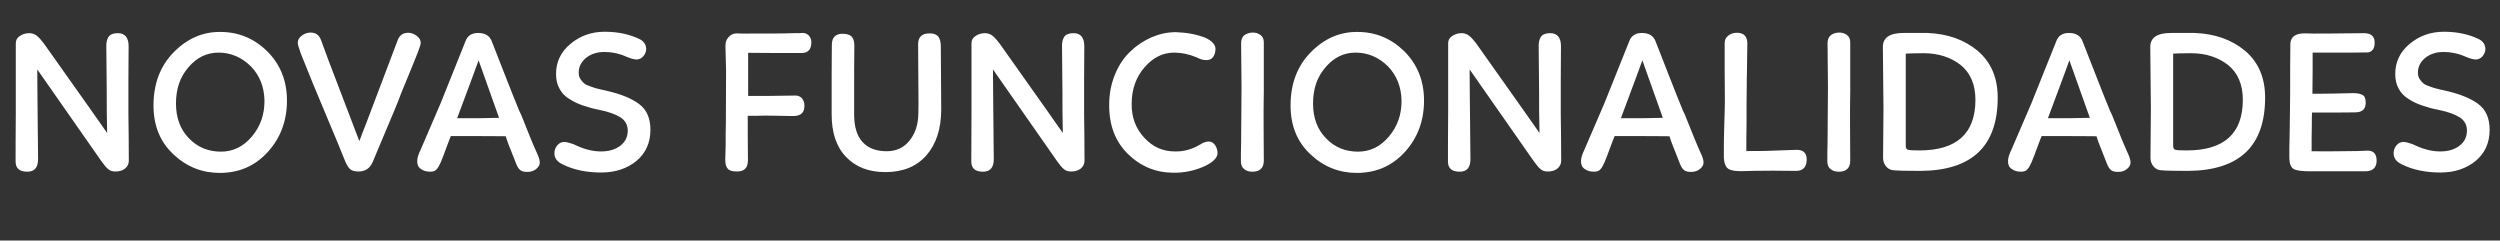 <svg width="395" height="38" viewBox="0 0 395 38" fill="none" xmlns="http://www.w3.org/2000/svg">
<rect x="0" y="0" width="395" height="38" fill="#333333" stroke="none"/>
<path d="M6.016 25.144C5.92 16.376 5.888 11.64 5.888 10.968L16.064 25.528C16.48 26.104 16.832 26.52 17.12 26.744C17.408 27 17.792 27.096 18.24 27.096C18.816 27.096 19.328 26.968 19.744 26.648C20.128 26.328 20.352 25.912 20.352 25.4C20.352 22.776 20.32 20.312 20.288 18.008C20.288 16.856 20.288 15.096 20.288 12.664C20.288 10.264 20.32 8.472 20.32 7.288C20.32 5.944 19.744 5.24 18.624 5.24C17.92 5.24 17.408 5.432 17.152 5.816C16.896 6.2 16.768 6.744 16.8 7.48L16.864 14.52C16.864 16.632 16.864 18.808 16.928 21.016L14.368 17.368L6.912 6.84C6.528 6.328 6.144 5.912 5.824 5.656C5.504 5.4 5.088 5.24 4.64 5.24C4.064 5.24 3.552 5.4 3.136 5.688C2.688 5.976 2.496 6.36 2.496 6.84V10.36V17.528C2.464 21.56 2.464 24.248 2.464 25.528C2.464 26.616 3.104 27.128 4.32 27.128C5.44 27.128 6.016 26.488 6.016 25.144ZM34.812 5.048C32.06 5.016 29.596 6.072 27.453 8.248C25.308 10.424 24.253 13.24 24.253 16.664C24.253 19.832 25.276 22.392 27.389 24.376C29.5 26.36 31.933 27.32 34.717 27.32C37.757 27.32 40.285 26.232 42.3 24.024C44.316 21.816 45.34 19.096 45.34 15.896C45.34 12.76 44.285 10.168 42.236 8.12C40.157 6.072 37.693 5.048 34.812 5.048ZM41.788 15.96C41.788 18.104 41.148 19.96 39.804 21.56C38.461 23.16 36.828 23.96 34.908 23.96C32.892 23.96 31.197 23.256 29.852 21.848C28.477 20.44 27.805 18.616 27.805 16.344C27.805 14.04 28.445 12.152 29.788 10.616C31.101 9.08 32.669 8.312 34.525 8.312C36.477 8.312 38.172 9.048 39.612 10.456C41.02 11.896 41.757 13.72 41.788 15.96ZM47.496 8.376C48.776 11.608 50.12 14.872 51.528 18.2C52.936 21.528 53.896 23.864 54.44 25.24C54.696 25.912 54.984 26.392 55.272 26.68C55.56 26.968 56.008 27.096 56.648 27.096C57.704 27.096 58.44 26.616 58.888 25.592L61.576 19.192C62.088 18.008 62.504 16.984 62.856 16.12C63.176 15.256 63.368 14.808 63.368 14.776C64.744 11.448 65.608 9.304 65.992 8.344C66.312 7.512 66.472 7 66.472 6.776C66.472 6.328 66.248 5.976 65.832 5.656C65.384 5.336 64.968 5.176 64.52 5.176C63.688 5.176 63.144 5.56 62.856 6.296L57.8 19.64C57.736 19.8 57.576 20.216 57.32 20.856C57.064 21.528 56.904 22.008 56.776 22.296L51.912 9.56L50.696 6.264C50.408 5.528 49.864 5.144 49.096 5.144C48.584 5.144 48.104 5.304 47.688 5.624C47.24 5.944 47.048 6.328 47.048 6.808C47.048 6.968 47.176 7.48 47.496 8.376ZM65.922 25.464C65.922 26.04 66.114 26.456 66.53 26.712C66.914 27 67.394 27.128 67.97 27.128C68.418 27.128 68.738 27.032 68.962 26.776C69.186 26.552 69.41 26.168 69.634 25.656C69.826 25.208 70.114 24.472 70.498 23.416C70.882 22.36 71.138 21.72 71.234 21.496H74.37C77.314 21.496 79.138 21.528 79.906 21.528C79.938 21.752 80.482 23.224 81.57 25.912C81.762 26.392 81.986 26.712 82.242 26.904C82.498 27.096 82.85 27.16 83.33 27.16C83.842 27.16 84.322 27.032 84.706 26.712C85.09 26.392 85.282 26.072 85.282 25.688C85.282 25.368 85.186 24.984 84.994 24.536C84.29 23 83.426 20.888 82.37 18.2C82.306 18.072 82.242 17.912 82.114 17.656C81.986 17.4 81.922 17.272 81.922 17.208C81.538 16.28 80.802 14.488 79.778 11.832C78.754 9.176 78.05 7.416 77.698 6.52C77.378 5.656 76.642 5.208 75.554 5.208C74.562 5.208 73.89 5.624 73.57 6.456L69.634 16.28L66.466 23.64C66.082 24.408 65.922 25.016 65.922 25.464ZM75.618 9.528L78.85 18.616C77.09 18.68 74.882 18.68 72.226 18.68C74.178 13.496 75.298 10.424 75.618 9.528ZM101.039 6.168C99.439 5.4 97.583 5.016 95.535 5.016C93.455 5.016 91.663 5.656 90.127 6.936C88.591 8.216 87.855 9.816 87.855 11.672C87.855 12.568 88.015 13.336 88.399 14.008C88.751 14.68 89.263 15.224 89.967 15.64C90.639 16.088 91.343 16.408 92.111 16.664C92.847 16.92 93.711 17.176 94.735 17.368C96.143 17.656 97.231 18.04 97.999 18.52C98.767 19 99.183 19.704 99.183 20.632C99.183 21.656 98.767 22.456 97.999 23.032C97.199 23.64 96.175 23.928 94.959 23.928C93.583 23.928 92.143 23.544 90.607 22.776C89.935 22.552 89.455 22.424 89.167 22.424C88.719 22.424 88.335 22.616 88.047 22.968C87.727 23.352 87.599 23.768 87.599 24.216C87.599 24.984 88.015 25.56 88.911 25.976C90.639 26.84 92.687 27.256 94.991 27.256C97.263 27.256 99.119 26.616 100.591 25.4C102.031 24.184 102.767 22.552 102.767 20.504C102.767 18.648 102.159 17.304 100.943 16.408C99.727 15.512 98.031 14.84 95.791 14.328C95.151 14.2 94.671 14.072 94.415 14.008C94.159 13.944 93.775 13.848 93.295 13.656C92.815 13.496 92.463 13.336 92.271 13.144C92.079 12.984 91.887 12.76 91.695 12.472C91.503 12.184 91.439 11.832 91.439 11.448C91.439 10.552 91.823 9.784 92.591 9.144C93.359 8.536 94.319 8.216 95.439 8.216C96.719 8.216 97.903 8.472 99.023 8.984C99.727 9.272 100.239 9.4 100.559 9.4C100.975 9.4 101.327 9.24 101.647 8.888C101.935 8.536 102.095 8.152 102.095 7.768C102.095 7.064 101.743 6.52 101.039 6.168ZM114.687 19.448C114.687 19.928 114.655 20.504 114.655 21.176C114.655 21.88 114.655 22.424 114.655 22.872C114.655 23.16 114.623 23.576 114.623 24.152C114.591 24.728 114.591 25.08 114.591 25.208C114.591 25.912 114.719 26.392 115.007 26.68C115.263 26.968 115.743 27.096 116.447 27.096C117.599 27.096 118.175 26.52 118.175 25.304L118.143 20.984V18.296C118.463 18.296 118.911 18.296 119.551 18.296C120.159 18.296 120.607 18.264 120.927 18.264C121.343 18.264 122.079 18.296 123.167 18.296C124.255 18.328 125.023 18.328 125.471 18.328C126.559 18.296 127.103 17.752 127.103 16.728C127.103 16.248 126.975 15.864 126.719 15.544C126.463 15.256 126.143 15.096 125.695 15.096L121.055 15.16H118.207V11.96V8.344C119.615 8.344 121.055 8.376 122.527 8.376C123.999 8.376 124.831 8.376 124.991 8.376H126.815C127.711 8.312 128.191 7.768 128.191 6.68C128.191 6.264 128.063 5.912 127.807 5.624C127.551 5.368 127.231 5.208 126.847 5.208C126.719 5.208 126.495 5.24 126.175 5.24C125.855 5.24 125.599 5.24 125.439 5.24C123.647 5.304 121.215 5.304 118.143 5.304C117.951 5.304 117.631 5.304 117.247 5.304C116.831 5.304 116.543 5.272 116.415 5.272C115.871 5.272 115.423 5.496 115.103 5.88C114.751 6.264 114.591 6.744 114.623 7.288L114.719 11.192L114.687 19.448ZM131.401 18.072C131.401 20.952 132.137 23.192 133.673 24.792C135.209 26.392 137.257 27.192 139.881 27.192C142.633 27.192 144.809 26.328 146.377 24.536C147.913 22.776 148.713 20.344 148.713 17.272L148.649 7.32C148.649 6.616 148.489 6.072 148.233 5.752C147.945 5.432 147.497 5.272 146.889 5.272C145.673 5.272 145.065 5.848 145.065 6.968C145.065 7.288 145.065 9.144 145.097 12.536C145.129 15.928 145.129 17.752 145.097 18.008C145.065 19.736 144.585 21.144 143.689 22.232C142.793 23.352 141.577 23.896 140.105 23.896C138.441 23.896 137.193 23.416 136.297 22.456C135.401 21.496 134.953 20.024 134.953 18.04C134.953 12.088 134.953 8.472 134.985 7.16C134.985 6.52 134.825 6.072 134.569 5.784C134.281 5.496 133.801 5.336 133.129 5.336C131.977 5.336 131.433 5.944 131.433 7.096C131.433 7.928 131.401 9.592 131.401 12.12C131.401 14.68 131.401 16.664 131.401 18.072ZM157.016 25.144C156.92 16.376 156.888 11.64 156.888 10.968L167.064 25.528C167.48 26.104 167.832 26.52 168.12 26.744C168.408 27 168.792 27.096 169.24 27.096C169.816 27.096 170.328 26.968 170.744 26.648C171.128 26.328 171.352 25.912 171.352 25.4C171.352 22.776 171.32 20.312 171.288 18.008C171.288 16.856 171.288 15.096 171.288 12.664C171.288 10.264 171.32 8.472 171.32 7.288C171.32 5.944 170.744 5.24 169.624 5.24C168.92 5.24 168.408 5.432 168.152 5.816C167.896 6.2 167.768 6.744 167.8 7.48L167.864 14.52C167.864 16.632 167.864 18.808 167.928 21.016L165.368 17.368L157.912 6.84C157.528 6.328 157.144 5.912 156.824 5.656C156.504 5.4 156.088 5.24 155.64 5.24C155.064 5.24 154.552 5.4 154.136 5.688C153.688 5.976 153.496 6.36 153.496 6.84V10.36V17.528C153.464 21.56 153.464 24.248 153.464 25.528C153.464 26.616 154.104 27.128 155.32 27.128C156.44 27.128 157.016 26.488 157.016 25.144ZM190.453 5.976C189.109 5.432 187.573 5.144 185.781 5.08C184.469 5.08 183.189 5.368 181.973 5.88C180.725 6.424 179.605 7.16 178.613 8.12C177.589 9.08 176.789 10.264 176.181 11.736C175.573 13.208 175.253 14.808 175.253 16.536C175.221 19.768 176.213 22.36 178.197 24.312C180.181 26.264 182.549 27.256 185.301 27.288C186.997 27.32 188.597 27 190.101 26.36C191.573 25.72 192.341 24.984 192.373 24.216C192.373 23.768 192.245 23.32 191.989 22.936C191.733 22.552 191.381 22.36 190.965 22.36C190.805 22.36 190.645 22.392 190.517 22.424C190.389 22.456 190.26 22.488 190.197 22.52C190.133 22.552 190.005 22.616 189.877 22.68C189.749 22.776 189.621 22.84 189.557 22.872C188.309 23.608 186.997 23.96 185.653 23.928C183.733 23.928 182.133 23.224 180.789 21.752C179.445 20.312 178.773 18.52 178.805 16.408C178.805 14.072 179.509 12.152 180.853 10.616C182.197 9.08 183.733 8.312 185.525 8.312C186.709 8.312 187.893 8.568 189.109 9.08C189.653 9.368 190.133 9.496 190.517 9.496C190.997 9.528 191.381 9.368 191.637 9.048C191.892 8.728 192.021 8.28 192.053 7.768C192.053 7.064 191.509 6.456 190.453 5.976ZM196.161 13.848L196.097 22.616C196.097 22.968 196.065 23.48 196.065 24.12C196.065 24.76 196.065 25.208 196.065 25.464C196.065 26.04 196.225 26.456 196.577 26.712C196.897 27 197.345 27.128 197.889 27.128C198.433 27.128 198.881 27 199.201 26.712C199.521 26.424 199.681 25.976 199.681 25.368L199.649 19.512C199.649 19.128 199.649 18.328 199.649 17.08C199.649 15.864 199.681 14.968 199.681 14.456V6.68C199.681 6.2 199.521 5.816 199.201 5.56C198.881 5.304 198.465 5.144 197.953 5.144C197.409 5.144 196.961 5.304 196.609 5.56C196.257 5.848 196.097 6.264 196.097 6.84C196.129 10.552 196.161 12.888 196.161 13.848ZM214.469 5.048C211.717 5.016 209.253 6.072 207.109 8.248C204.965 10.424 203.909 13.24 203.909 16.664C203.909 19.832 204.933 22.392 207.045 24.376C209.157 26.36 211.589 27.32 214.373 27.32C217.413 27.32 219.941 26.232 221.957 24.024C223.973 21.816 224.997 19.096 224.997 15.896C224.997 12.76 223.941 10.168 221.893 8.12C219.813 6.072 217.349 5.048 214.469 5.048ZM221.445 15.96C221.445 18.104 220.805 19.96 219.461 21.56C218.117 23.16 216.485 23.96 214.565 23.96C212.549 23.96 210.853 23.256 209.509 21.848C208.133 20.44 207.461 18.616 207.461 16.344C207.461 14.04 208.101 12.152 209.445 10.616C210.757 9.08 212.325 8.312 214.181 8.312C216.133 8.312 217.829 9.048 219.269 10.456C220.677 11.896 221.413 13.72 221.445 15.96ZM232.329 25.144C232.233 16.376 232.201 11.64 232.201 10.968L242.377 25.528C242.793 26.104 243.145 26.52 243.433 26.744C243.721 27 244.105 27.096 244.553 27.096C245.128 27.096 245.641 26.968 246.057 26.648C246.441 26.328 246.665 25.912 246.665 25.4C246.665 22.776 246.633 20.312 246.601 18.008C246.601 16.856 246.601 15.096 246.601 12.664C246.601 10.264 246.633 8.472 246.633 7.288C246.633 5.944 246.057 5.24 244.937 5.24C244.233 5.24 243.721 5.432 243.465 5.816C243.208 6.2 243.081 6.744 243.113 7.48L243.177 14.52C243.177 16.632 243.177 18.808 243.241 21.016L240.681 17.368L233.225 6.84C232.841 6.328 232.457 5.912 232.137 5.656C231.817 5.4 231.401 5.24 230.953 5.24C230.377 5.24 229.865 5.4 229.449 5.688C229.001 5.976 228.809 6.36 228.809 6.84V10.36V17.528C228.777 21.56 228.777 24.248 228.777 25.528C228.777 26.616 229.417 27.128 230.633 27.128C231.753 27.128 232.329 26.488 232.329 25.144ZM249.797 25.464C249.797 26.04 249.989 26.456 250.405 26.712C250.789 27 251.269 27.128 251.845 27.128C252.293 27.128 252.613 27.032 252.837 26.776C253.061 26.552 253.285 26.168 253.509 25.656C253.701 25.208 253.989 24.472 254.373 23.416C254.757 22.36 255.013 21.72 255.109 21.496H258.245C261.189 21.496 263.013 21.528 263.781 21.528C263.813 21.752 264.357 23.224 265.445 25.912C265.637 26.392 265.861 26.712 266.117 26.904C266.373 27.096 266.725 27.16 267.205 27.16C267.717 27.16 268.197 27.032 268.581 26.712C268.965 26.392 269.157 26.072 269.157 25.688C269.157 25.368 269.061 24.984 268.869 24.536C268.165 23 267.301 20.888 266.245 18.2C266.181 18.072 266.117 17.912 265.989 17.656C265.861 17.4 265.797 17.272 265.797 17.208C265.413 16.28 264.677 14.488 263.653 11.832C262.629 9.176 261.925 7.416 261.573 6.52C261.253 5.656 260.517 5.208 259.429 5.208C258.437 5.208 257.765 5.624 257.445 6.456L253.509 16.28L250.341 23.64C249.957 24.408 249.797 25.016 249.797 25.464ZM259.493 9.528L262.725 18.616C260.965 18.68 258.757 18.68 256.101 18.68C258.053 13.496 259.173 10.424 259.493 9.528ZM272.498 6.808C272.498 7.512 272.498 8.92 272.498 11.096C272.498 13.272 272.53 14.872 272.53 15.896C272.53 16.664 272.498 17.944 272.434 19.736C272.37 21.528 272.37 22.872 272.37 23.768V24.984C272.434 25.88 272.69 26.456 273.138 26.712C273.586 26.968 274.418 27.096 275.634 27.032C276.498 27 278.002 26.968 280.146 26.968L283.794 27C284.882 27 285.458 26.392 285.458 25.176C285.458 24.184 284.914 23.672 283.89 23.672L279.314 23.832C278.802 23.864 277.65 23.864 275.922 23.864V23.448C275.922 23.192 275.922 22.744 275.922 22.072C275.922 21.432 275.954 20.568 275.954 19.544C275.954 18.904 275.954 17.912 275.954 16.568C275.954 15.224 275.986 14.232 275.986 13.56C275.986 13.048 275.986 12.312 276.018 11.384C276.018 10.456 276.05 9.624 276.05 8.856C276.05 8.12 276.082 7.448 276.082 6.808C276.05 5.72 275.506 5.176 274.418 5.176C273.874 5.176 273.426 5.336 273.074 5.624C272.69 5.912 272.498 6.296 272.498 6.808ZM288.817 13.848L288.753 22.616C288.753 22.968 288.721 23.48 288.721 24.12C288.721 24.76 288.721 25.208 288.721 25.464C288.721 26.04 288.881 26.456 289.233 26.712C289.553 27 290.001 27.128 290.545 27.128C291.089 27.128 291.537 27 291.857 26.712C292.177 26.424 292.337 25.976 292.337 25.368L292.305 19.512C292.305 19.128 292.305 18.328 292.305 17.08C292.305 15.864 292.337 14.968 292.337 14.456V6.68C292.337 6.2 292.177 5.816 291.857 5.56C291.537 5.304 291.121 5.144 290.609 5.144C290.065 5.144 289.617 5.304 289.265 5.56C288.913 5.848 288.753 6.264 288.753 6.84C288.785 10.552 288.817 12.888 288.817 13.848ZM297.493 7.416L297.589 17.176L297.525 24.888C297.525 25.464 297.685 25.912 298.005 26.296C298.325 26.68 298.709 26.872 299.221 26.904C299.925 26.968 301.333 27 303.477 27C311.573 26.936 315.637 23.096 315.637 15.416C315.637 12.28 314.581 9.816 312.469 8.024C310.357 6.264 307.701 5.336 304.533 5.208H300.757C298.581 5.208 297.493 5.944 297.493 7.416ZM303.957 8.408C306.261 8.408 308.213 9.048 309.781 10.264C311.317 11.512 312.117 13.336 312.117 15.768C312.117 21.112 309.141 23.768 303.253 23.768C302.325 23.768 301.749 23.736 301.493 23.672C301.237 23.608 301.109 23.416 301.109 23.032V8.472C301.589 8.44 302.549 8.408 303.957 8.408ZM317.266 25.464C317.266 26.04 317.458 26.456 317.874 26.712C318.258 27 318.738 27.128 319.314 27.128C319.762 27.128 320.082 27.032 320.306 26.776C320.53 26.552 320.754 26.168 320.978 25.656C321.17 25.208 321.458 24.472 321.842 23.416C322.226 22.36 322.482 21.72 322.578 21.496H325.714C328.658 21.496 330.482 21.528 331.25 21.528C331.282 21.752 331.826 23.224 332.914 25.912C333.106 26.392 333.33 26.712 333.586 26.904C333.842 27.096 334.194 27.16 334.674 27.16C335.186 27.16 335.666 27.032 336.05 26.712C336.434 26.392 336.626 26.072 336.626 25.688C336.626 25.368 336.53 24.984 336.338 24.536C335.634 23 334.77 20.888 333.714 18.2C333.65 18.072 333.586 17.912 333.458 17.656C333.33 17.4 333.266 17.272 333.266 17.208C332.882 16.28 332.146 14.488 331.122 11.832C330.098 9.176 329.394 7.416 329.042 6.52C328.722 5.656 327.986 5.208 326.898 5.208C325.906 5.208 325.234 5.624 324.914 6.456L320.978 16.28L317.81 23.64C317.426 24.408 317.266 25.016 317.266 25.464ZM326.962 9.528L330.194 18.616C328.434 18.68 326.226 18.68 323.57 18.68C325.522 13.496 326.642 10.424 326.962 9.528ZM339.743 7.416L339.839 17.176L339.775 24.888C339.775 25.464 339.935 25.912 340.255 26.296C340.575 26.68 340.959 26.872 341.471 26.904C342.175 26.968 343.583 27 345.727 27C353.823 26.936 357.887 23.096 357.887 15.416C357.887 12.28 356.831 9.816 354.719 8.024C352.607 6.264 349.951 5.336 346.783 5.208H343.007C340.831 5.208 339.743 5.944 339.743 7.416ZM346.207 8.408C348.511 8.408 350.463 9.048 352.031 10.264C353.567 11.512 354.367 13.336 354.367 15.768C354.367 21.112 351.391 23.768 345.503 23.768C344.575 23.768 343.999 23.736 343.743 23.672C343.487 23.608 343.359 23.416 343.359 23.032V8.472C343.839 8.44 344.799 8.408 346.207 8.408ZM361.876 6.904C361.876 7.8 361.844 9.08 361.844 10.808C361.844 12.536 361.844 13.848 361.844 14.68C361.844 15.64 361.812 16.6 361.812 17.56C361.812 18.52 361.78 19.384 361.78 20.088C361.78 20.792 361.748 21.432 361.748 22.008C361.748 22.584 361.716 23.032 361.716 23.352C361.716 23.672 361.716 23.864 361.716 23.864V25.048C361.748 25.912 361.972 26.456 362.42 26.712C362.868 26.968 363.764 27.064 365.108 27.064H373.716C374.9 27.064 375.508 26.488 375.508 25.368C375.508 24.344 375.028 23.8 374.1 23.8C373.908 23.8 373.364 23.832 372.532 23.864C368.5 23.928 366.068 23.928 365.236 23.896C365.236 23.448 365.236 22.776 365.236 21.848C365.236 20.952 365.268 20.28 365.268 19.832C365.268 18.904 365.268 18.232 365.3 17.784C365.684 17.784 366.804 17.784 368.628 17.784C370.452 17.784 371.604 17.752 372.116 17.752C373.204 17.752 373.78 17.272 373.78 16.248C373.78 15.64 373.652 15.224 373.332 15.032C373.012 14.84 372.5 14.712 371.828 14.712C369.396 14.776 367.668 14.808 366.644 14.808H365.364V14.392L365.396 11.384V8.312H366.804C371.252 8.312 373.716 8.312 374.196 8.28C374.9 8.12 375.22 7.576 375.188 6.68C375.188 5.72 374.612 5.24 373.46 5.24C373.14 5.24 372.116 5.272 370.42 5.272C368.692 5.304 367.092 5.304 365.556 5.304C365.236 5.304 364.756 5.272 364.148 5.272C362.676 5.272 361.94 5.816 361.876 6.904ZM391.633 6.168C390.033 5.4 388.177 5.016 386.129 5.016C384.049 5.016 382.257 5.656 380.721 6.936C379.185 8.216 378.449 9.816 378.449 11.672C378.449 12.568 378.609 13.336 378.993 14.008C379.345 14.68 379.857 15.224 380.561 15.64C381.233 16.088 381.937 16.408 382.705 16.664C383.441 16.92 384.305 17.176 385.329 17.368C386.737 17.656 387.825 18.04 388.593 18.52C389.361 19 389.777 19.704 389.777 20.632C389.777 21.656 389.361 22.456 388.593 23.032C387.793 23.64 386.769 23.928 385.553 23.928C384.177 23.928 382.737 23.544 381.201 22.776C380.529 22.552 380.049 22.424 379.761 22.424C379.313 22.424 378.929 22.616 378.641 22.968C378.321 23.352 378.193 23.768 378.193 24.216C378.193 24.984 378.609 25.56 379.505 25.976C381.233 26.84 383.281 27.256 385.585 27.256C387.857 27.256 389.713 26.616 391.185 25.4C392.625 24.184 393.361 22.552 393.361 20.504C393.361 18.648 392.753 17.304 391.537 16.408C390.321 15.512 388.625 14.84 386.385 14.328C385.745 14.2 385.265 14.072 385.009 14.008C384.753 13.944 384.369 13.848 383.889 13.656C383.409 13.496 383.057 13.336 382.865 13.144C382.673 12.984 382.481 12.76 382.289 12.472C382.097 12.184 382.033 11.832 382.033 11.448C382.033 10.552 382.417 9.784 383.185 9.144C383.953 8.536 384.913 8.216 386.033 8.216C387.313 8.216 388.497 8.472 389.617 8.984C390.321 9.272 390.833 9.4 391.153 9.4C391.569 9.4 391.921 9.24 392.241 8.888C392.529 8.536 392.689 8.152 392.689 7.768C392.689 7.064 392.337 6.52 391.633 6.168Z" fill="white"/>
</svg>
